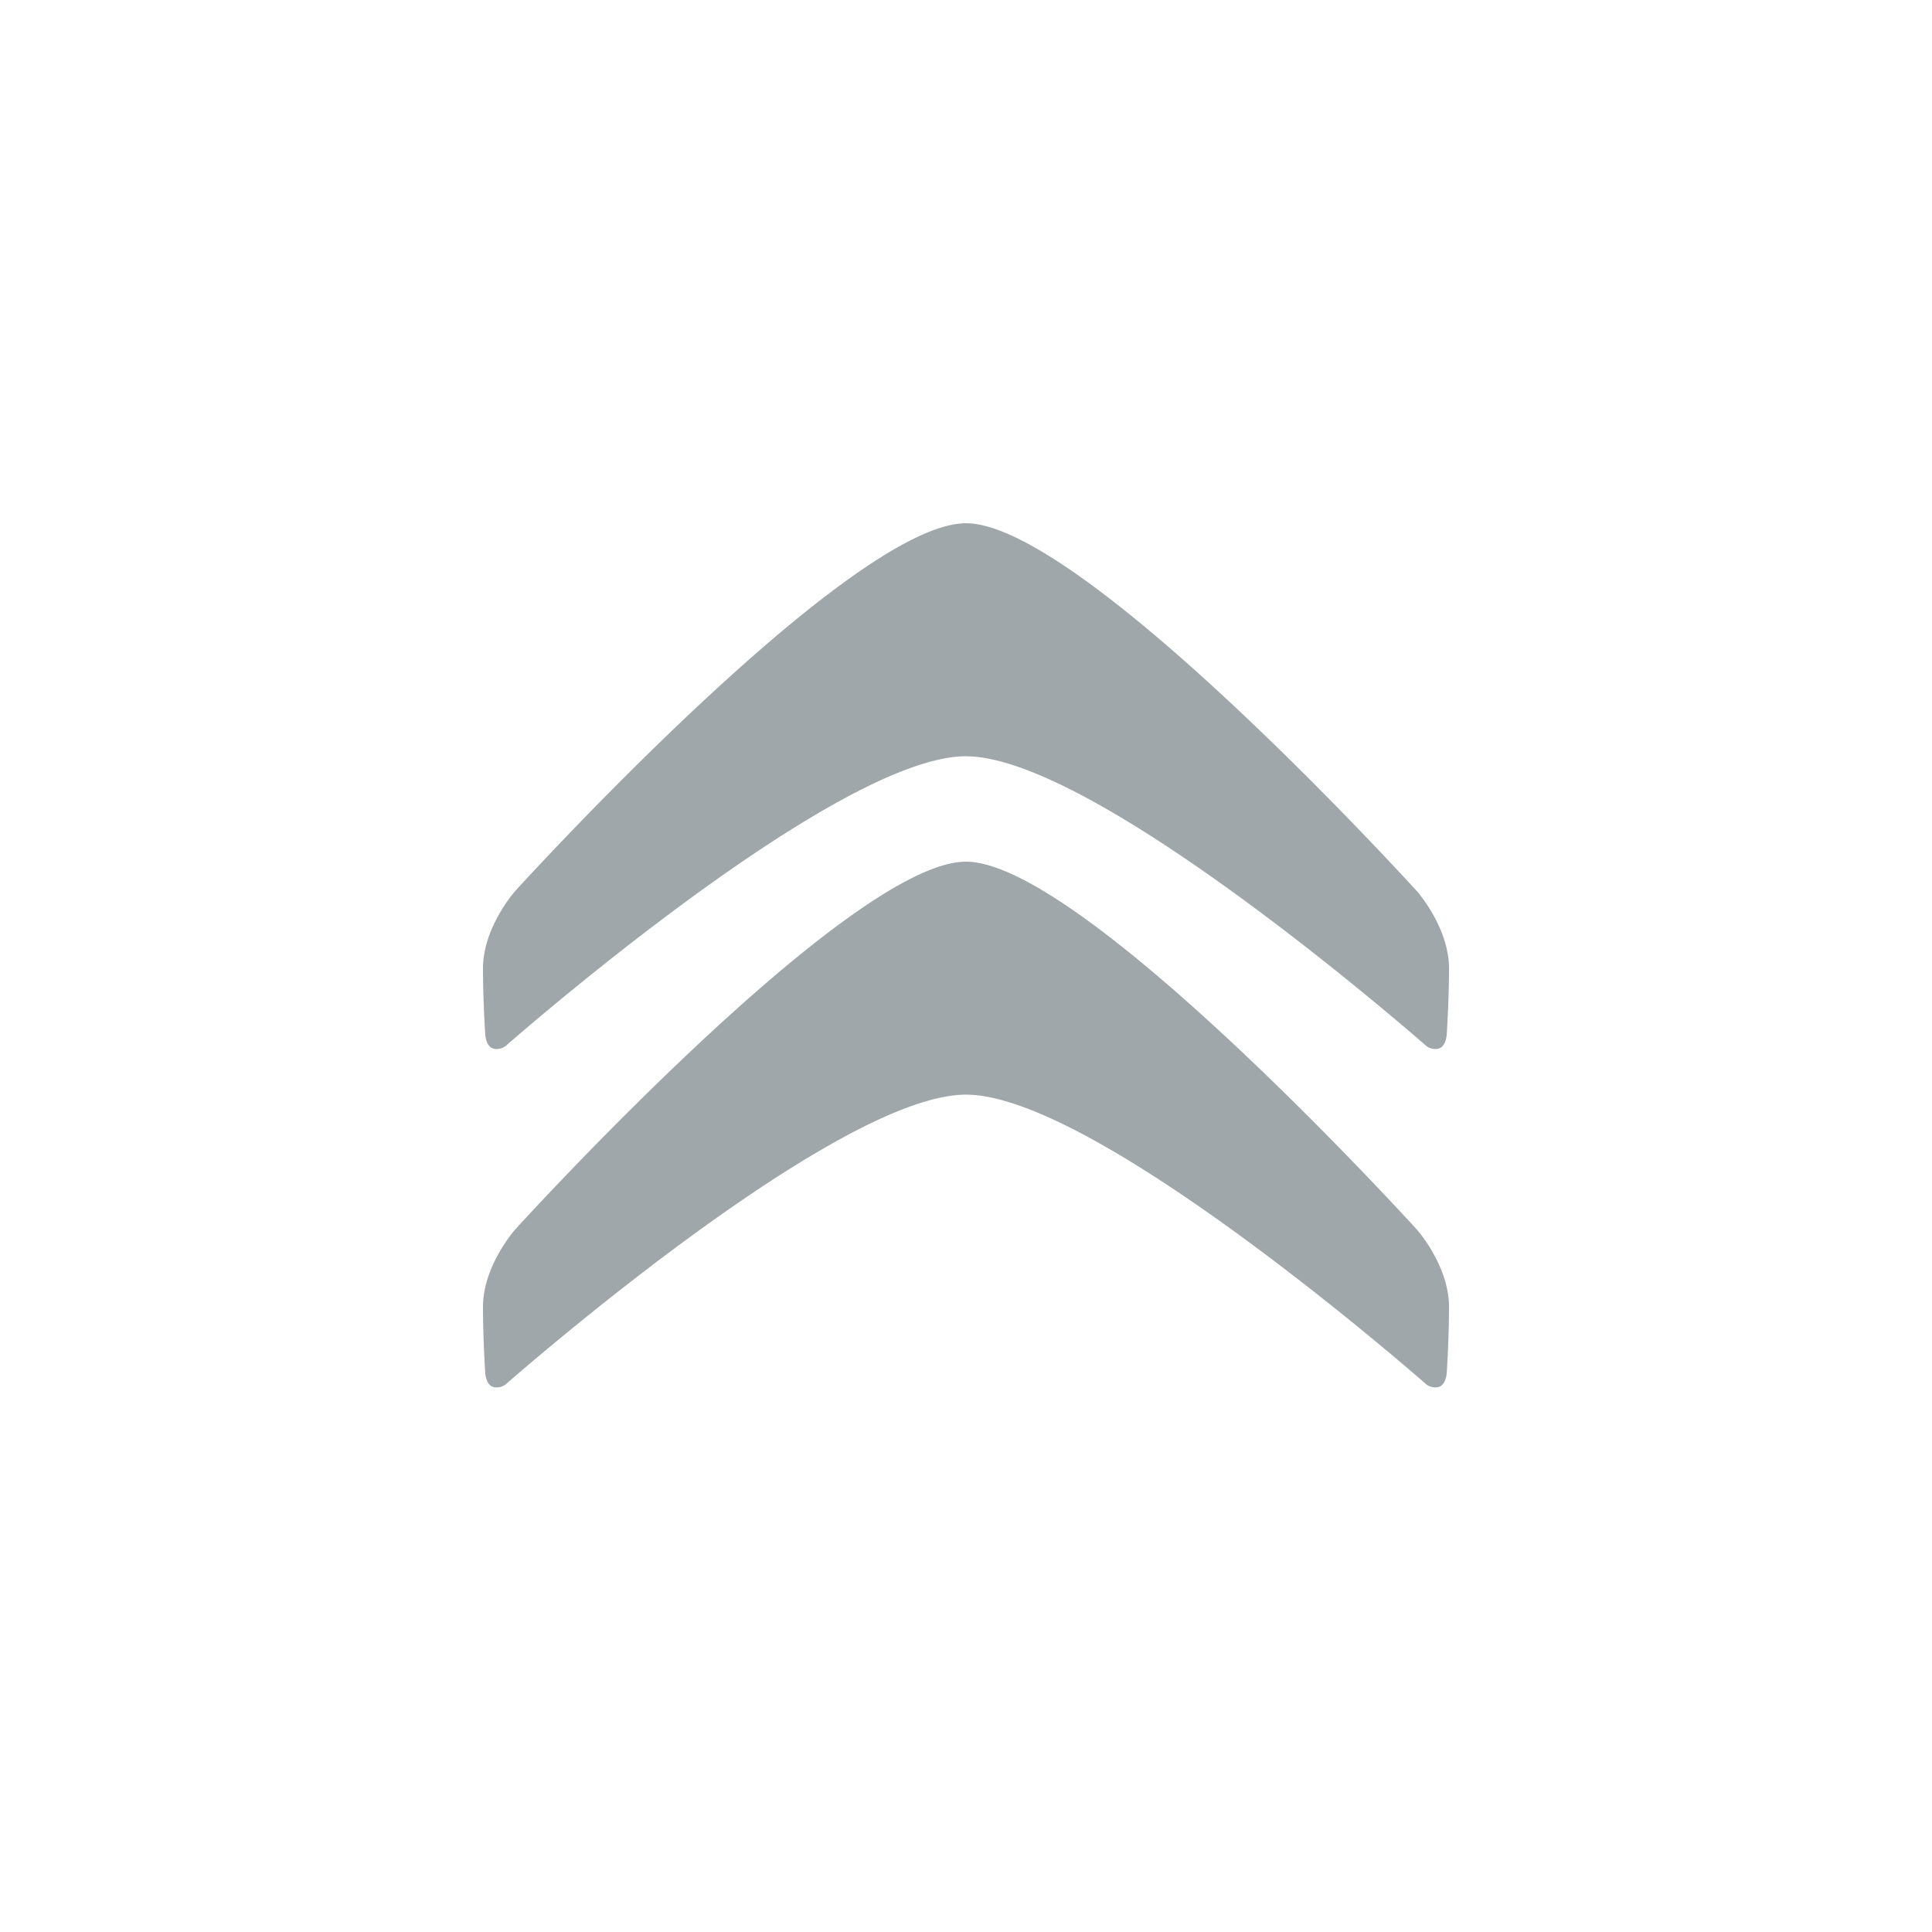 <svg width="48" height="48" xmlns="http://www.w3.org/2000/svg"><path d="M24 18.789c-3.067 0-10.469 6.356-11.397 7.163a.367.367 0 01-.31.107c-.232-.026-.239-.38-.239-.38S12 24.87 12 24.058c0-1.025.8-1.921.8-1.921S21.095 13 24 13c2.904 0 11.2 9.138 11.2 9.138s.8.896.8 1.92c0 .813-.055 1.62-.055 1.62s-.007.355-.238.381a.367.367 0 01-.31-.107c-.929-.807-8.33-7.162-11.397-7.162v-.001zm0 8.407c-3.067 0-10.469 6.356-11.397 7.164a.367.367 0 01-.31.107c-.232-.027-.239-.38-.239-.38S12 33.279 12 32.467c0-1.025.8-1.921.8-1.921s8.295-9.138 11.2-9.138c2.904 0 11.2 9.138 11.2 9.138s.8.896.8 1.92c0 .813-.055 1.62-.055 1.62s-.007.354-.238.38a.367.367 0 01-.31-.106c-.929-.808-8.33-7.164-11.397-7.164z" fill="#a0a7ab" fill-rule="evenodd"/></svg>
